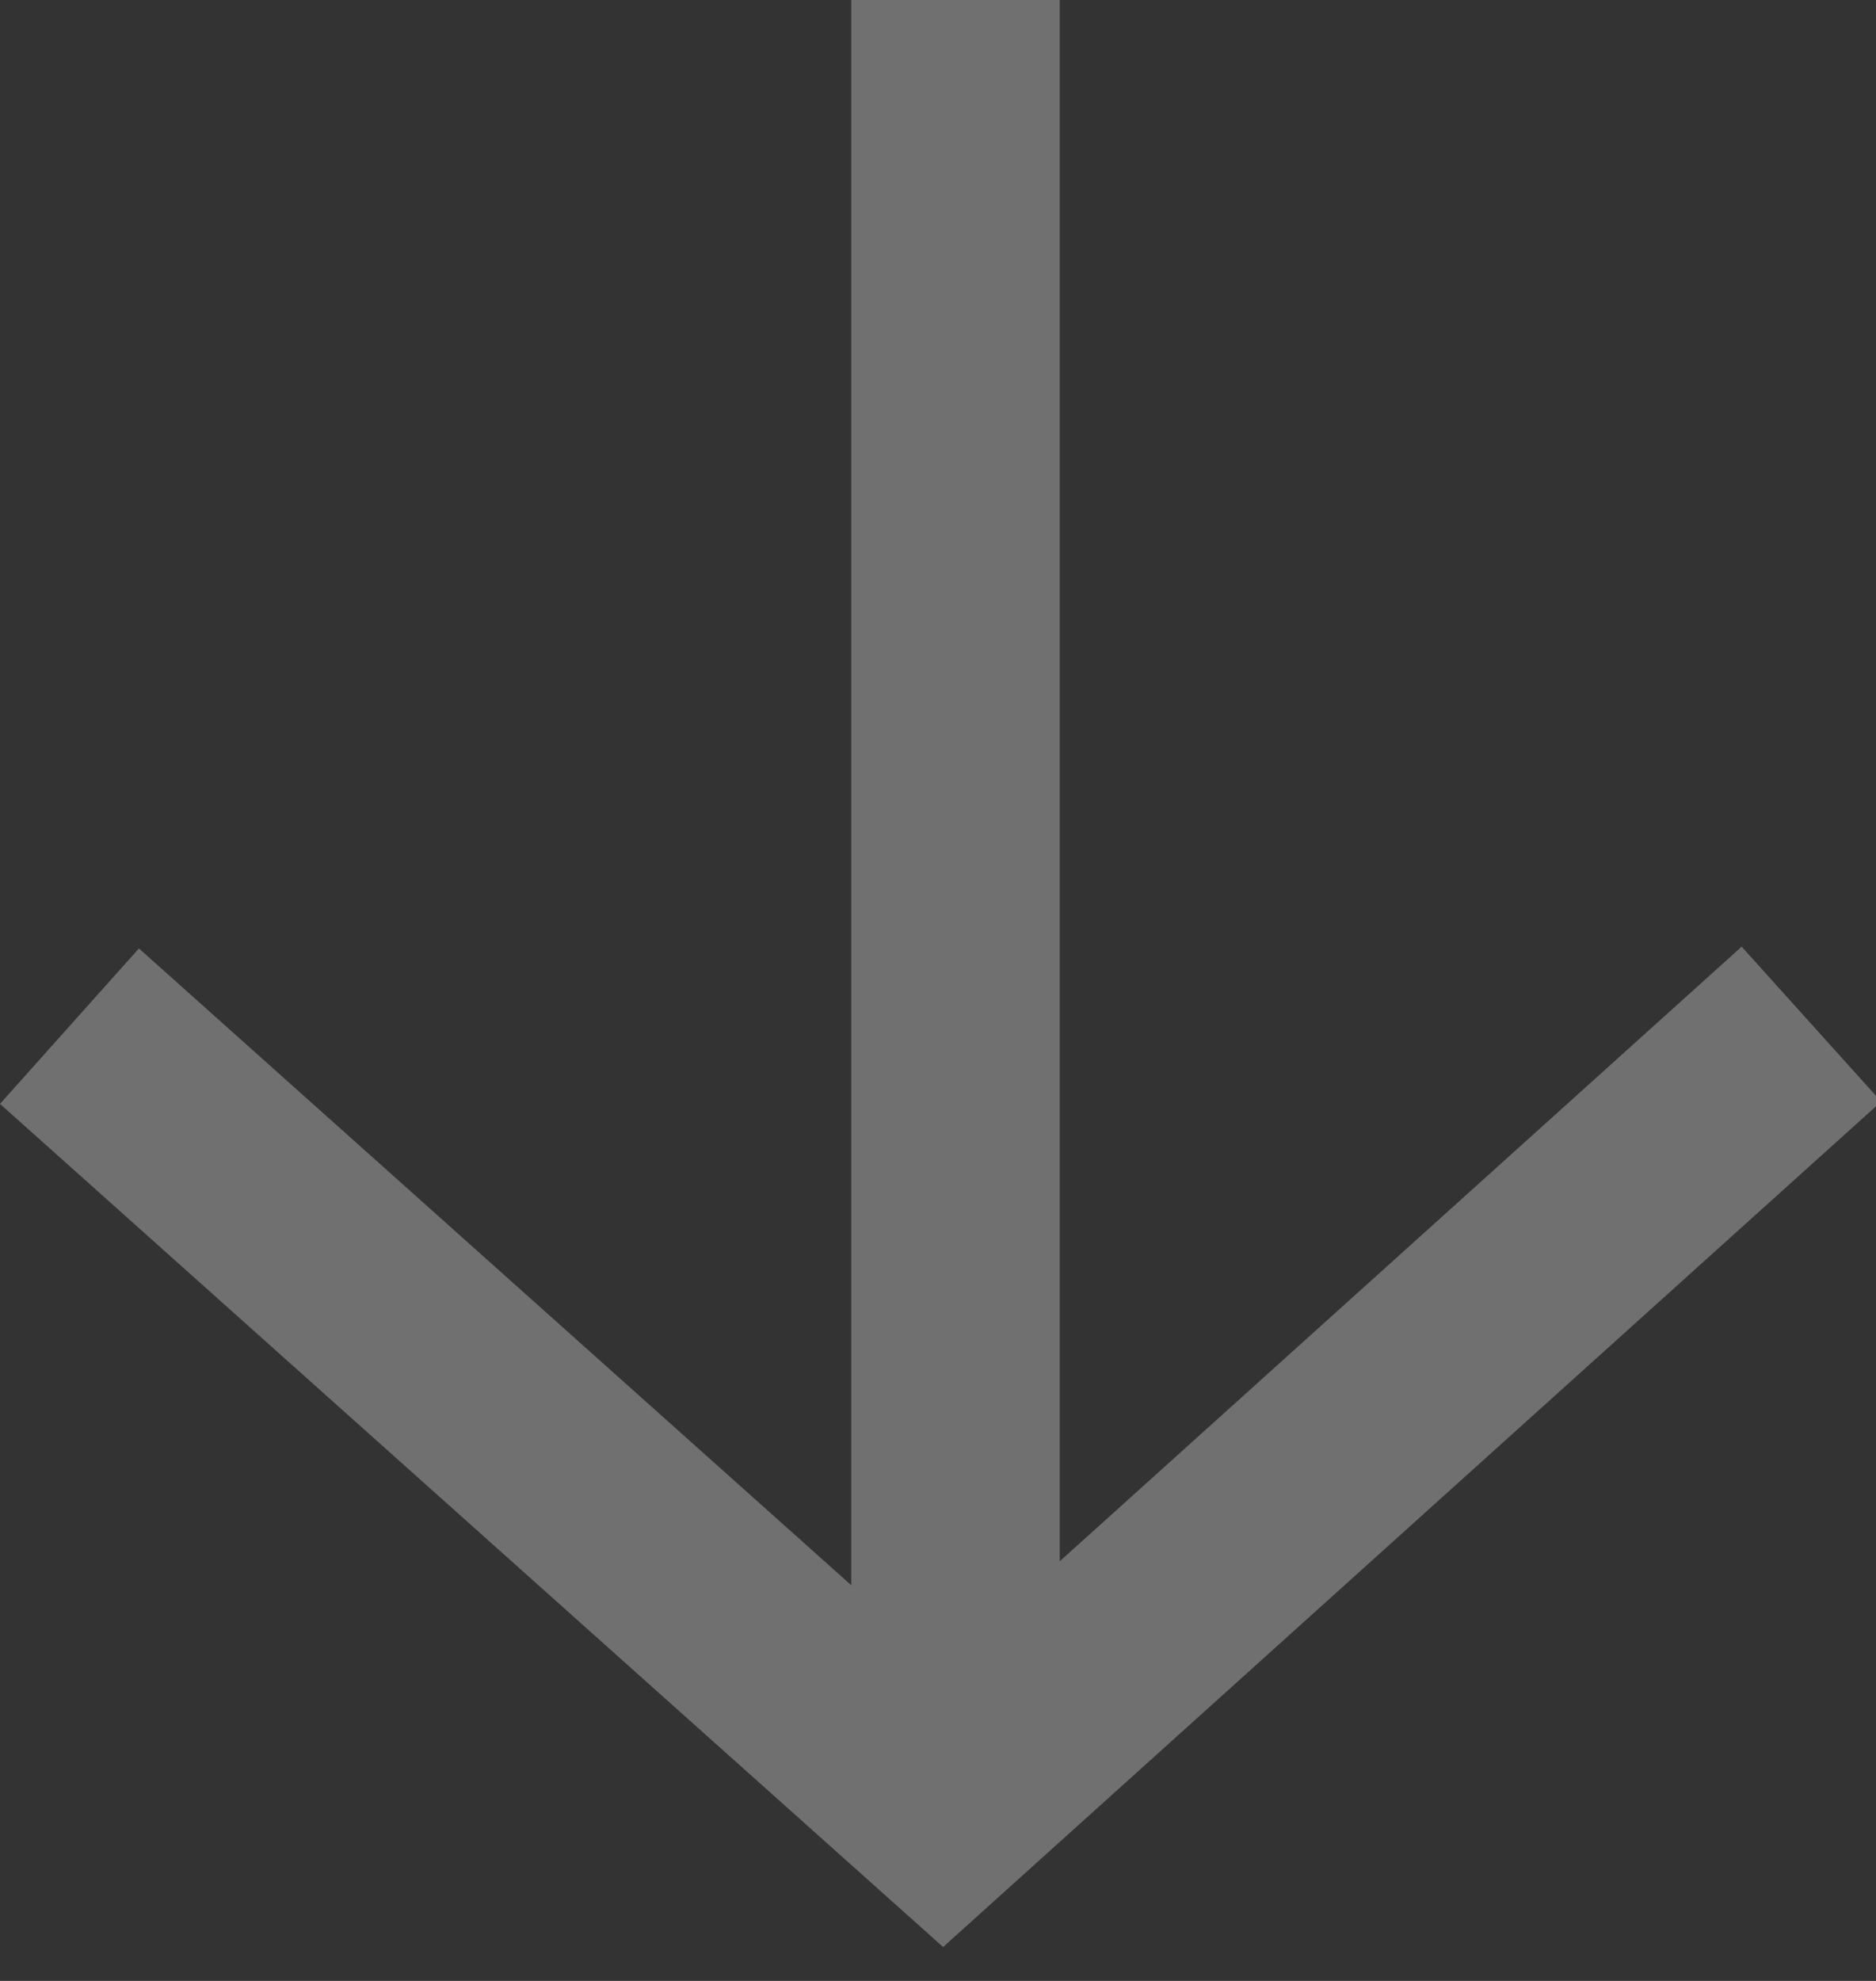 <?xml version="1.0" encoding="UTF-8"?>
<svg width="18px" height="19px" viewBox="0 0 18 19" version="1.1" xmlns="http://www.w3.org/2000/svg" xmlns:xlink="http://www.w3.org/1999/xlink">
    <rect x="0" y="0" width="18" height="19" fill="#333333" stroke="none"/>
    <!-- Generator: sketchtool 39.1 (31720) - http://www.bohemiancoding.com/sketch -->
    <title>55E5E2C4-287B-4FAC-9500-F75A5C387984</title>
    <desc>Created with sketchtool.</desc>
    <defs></defs>
    <g id="Welcome" stroke="none" stroke-width="1" fill="none" fill-rule="evenodd" opacity="0.3">
        <g id="Лендинг-Десктоп" transform="translate(-129, -633)" fill="#FFFFFF">
            <path d="M139.168,647.975 L145.711,642.08 L147.05,643.566 L138.716,651.074 L138.049,651.675 L137.38,651.077 L129,643.588 L130.333,642.097 L137.168,648.205 L137.168,633 L139.168,633 L139.168,647.975 Z" id="Combined-Shape"></path>
        </g>
    </g>
</svg>